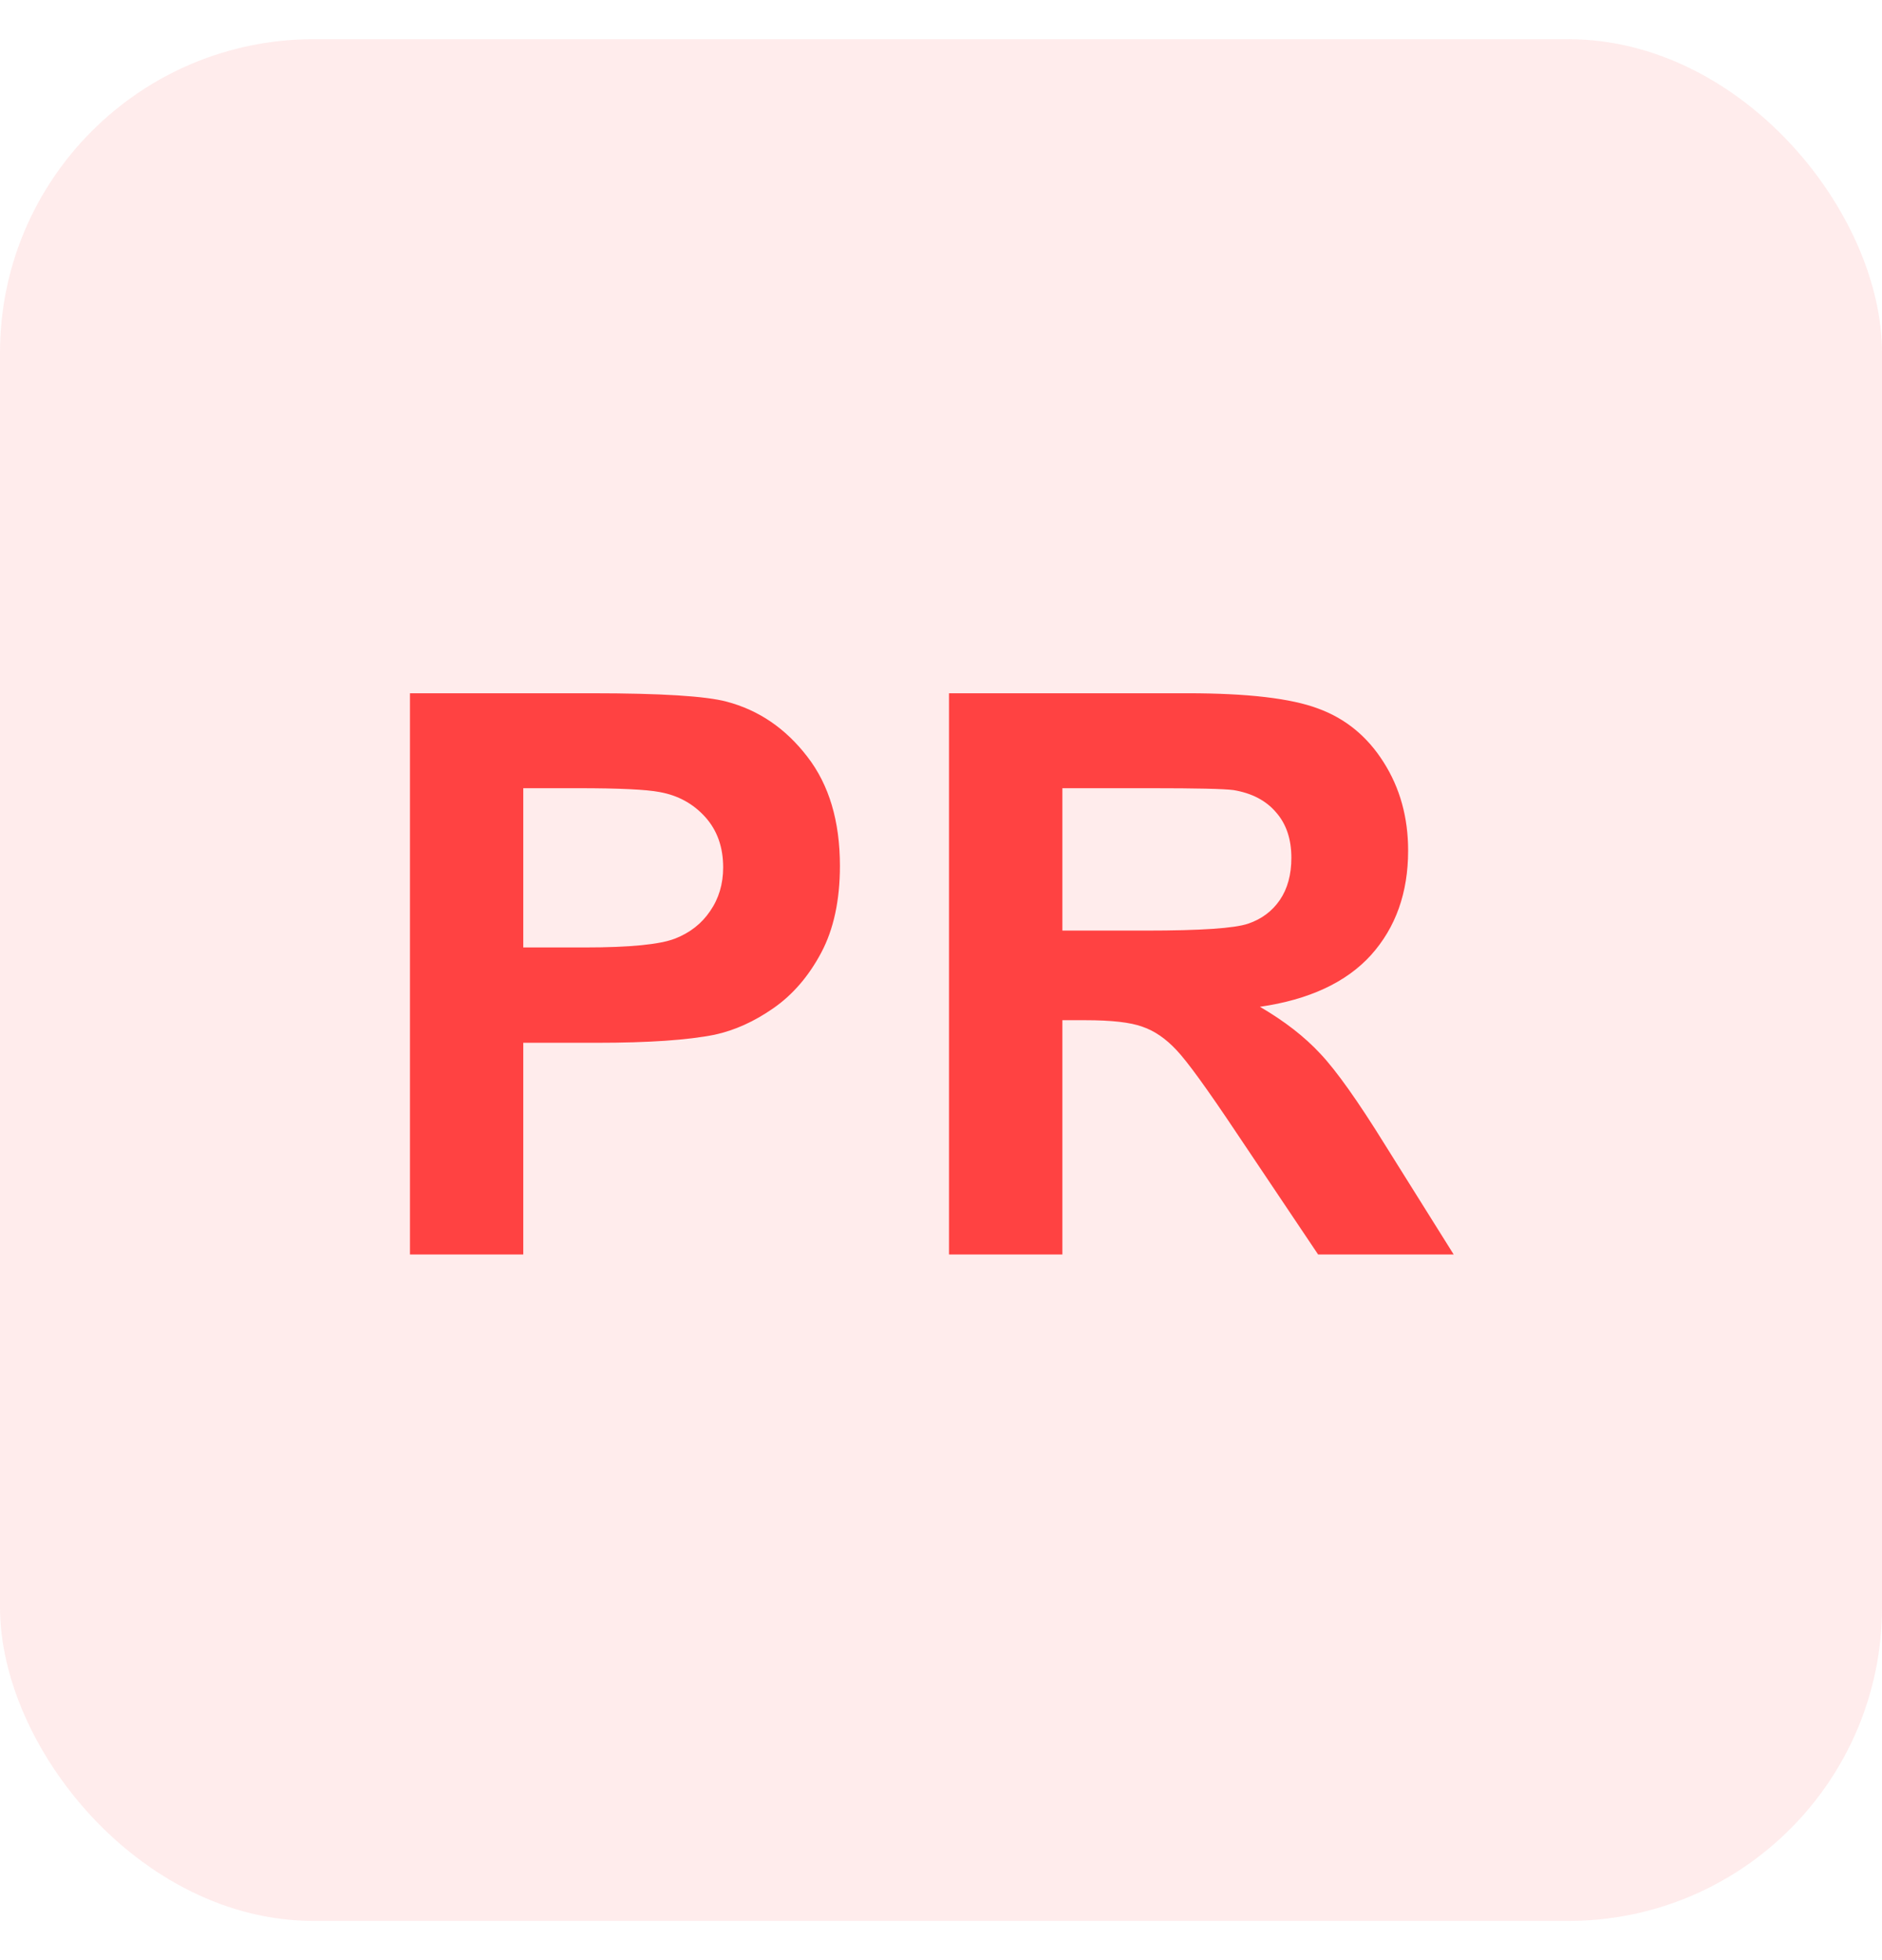 <svg width="24" height="25" viewBox="0 0 24 25" fill="none" xmlns="http://www.w3.org/2000/svg">
<rect y="0.5" width="24" height="24" rx="4" fill="#FF4242" fill-opacity="0.1"/>
<path d="M5.228 16V8.842H7.547C8.426 8.842 8.999 8.878 9.266 8.949C9.676 9.057 10.019 9.291 10.296 9.652C10.573 10.01 10.711 10.474 10.711 11.044C10.711 11.483 10.631 11.853 10.472 12.152C10.312 12.452 10.109 12.688 9.861 12.86C9.617 13.03 9.368 13.142 9.114 13.197C8.769 13.266 8.27 13.3 7.615 13.3H6.673V16H5.228ZM6.673 10.053V12.084H7.464C8.034 12.084 8.414 12.046 8.606 11.972C8.799 11.897 8.948 11.78 9.056 11.62C9.166 11.461 9.222 11.275 9.222 11.063C9.222 10.803 9.145 10.588 8.992 10.419C8.839 10.25 8.646 10.144 8.411 10.102C8.239 10.069 7.892 10.053 7.371 10.053H6.673ZM12.102 16V8.842H15.144C15.909 8.842 16.464 8.907 16.809 9.037C17.158 9.164 17.436 9.392 17.644 9.721C17.853 10.05 17.957 10.425 17.957 10.849C17.957 11.386 17.799 11.83 17.483 12.182C17.167 12.53 16.695 12.75 16.067 12.841C16.38 13.023 16.637 13.223 16.839 13.441C17.044 13.659 17.319 14.047 17.664 14.604L18.538 16H16.809L15.764 14.442C15.393 13.886 15.139 13.536 15.003 13.393C14.866 13.246 14.721 13.147 14.568 13.095C14.415 13.039 14.173 13.012 13.841 13.012H13.548V16H12.102ZM13.548 11.869H14.617C15.31 11.869 15.743 11.84 15.916 11.781C16.088 11.723 16.223 11.622 16.321 11.479C16.419 11.335 16.468 11.156 16.468 10.941C16.468 10.7 16.402 10.507 16.272 10.36C16.145 10.211 15.965 10.116 15.73 10.077C15.613 10.061 15.261 10.053 14.676 10.053H13.548V11.869Z" fill="#FF4242"/>
</svg>
